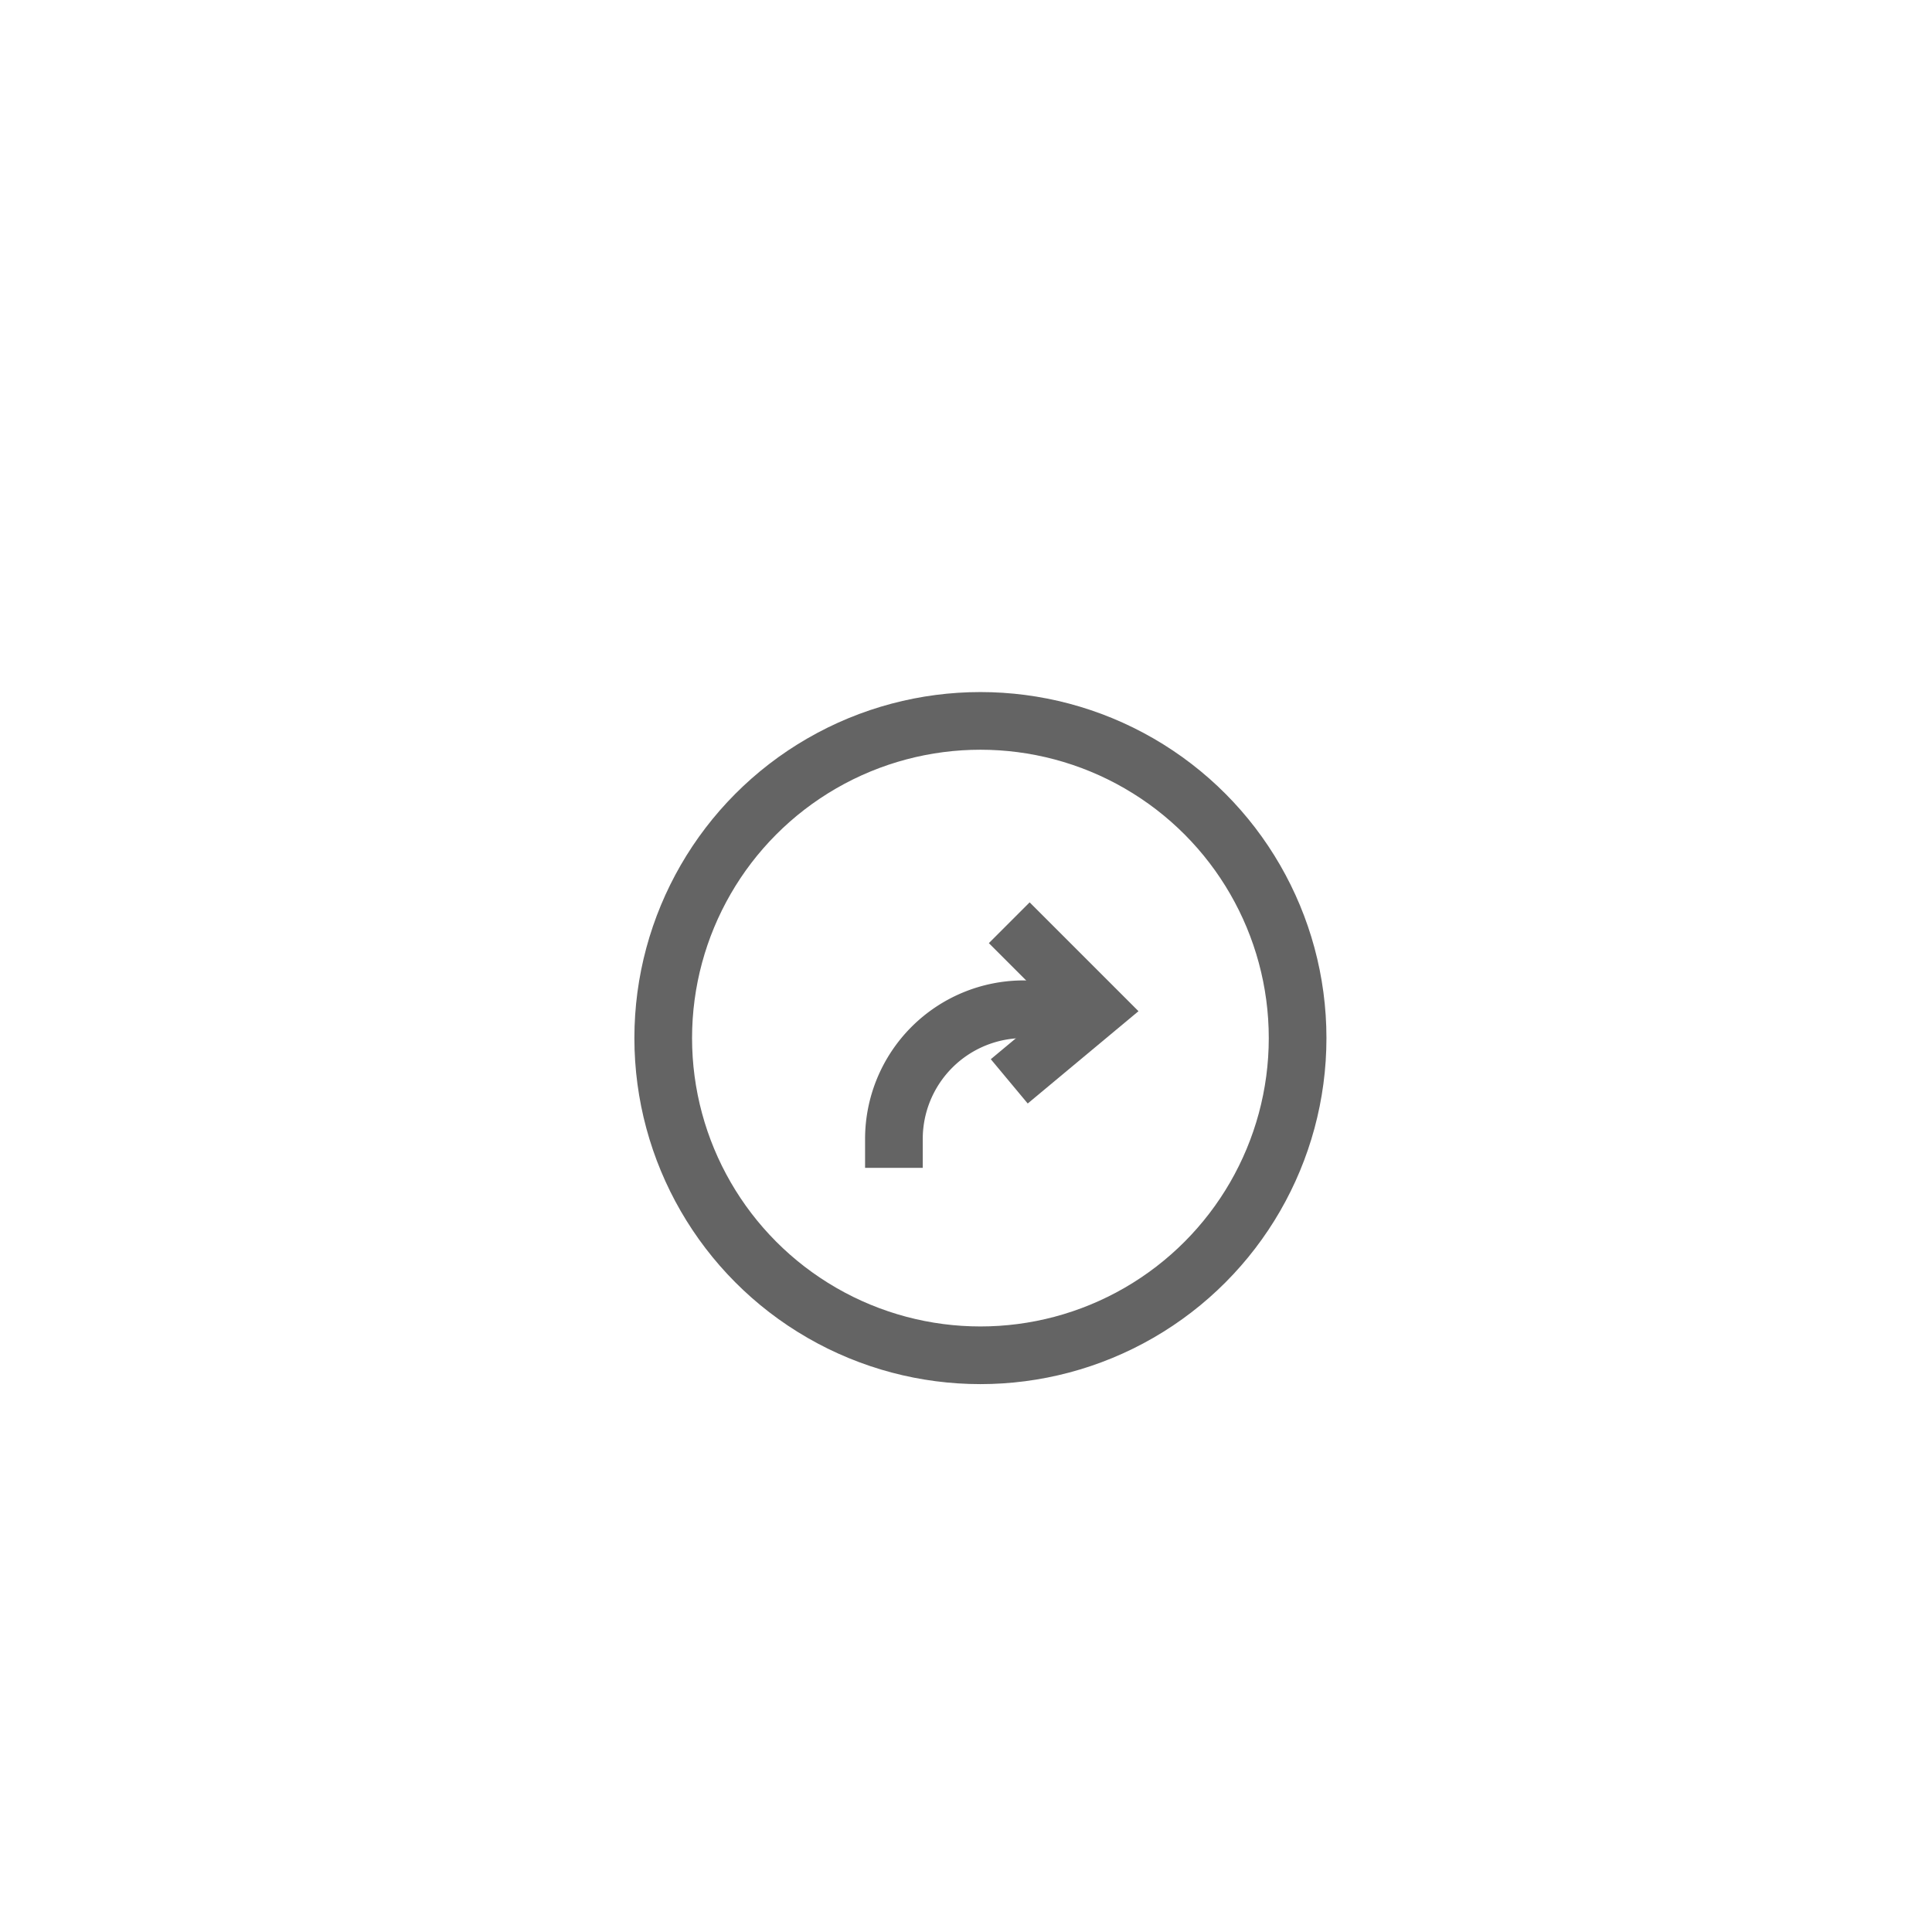 <svg xmlns="http://www.w3.org/2000/svg" width="67" height="67" viewBox="0 0 67 67">
    <g fill="none" fill-rule="evenodd" stroke="#646464" stroke-width="2">
        <circle cx="34" cy="36" r="11"/>
        <path d="M31 40.5v-1a4.5 4.5 0 0 1 4.5-4.5H37"/>
        <path d="M35 32l3 3-3 2.5"/>
    </g>
</svg>
